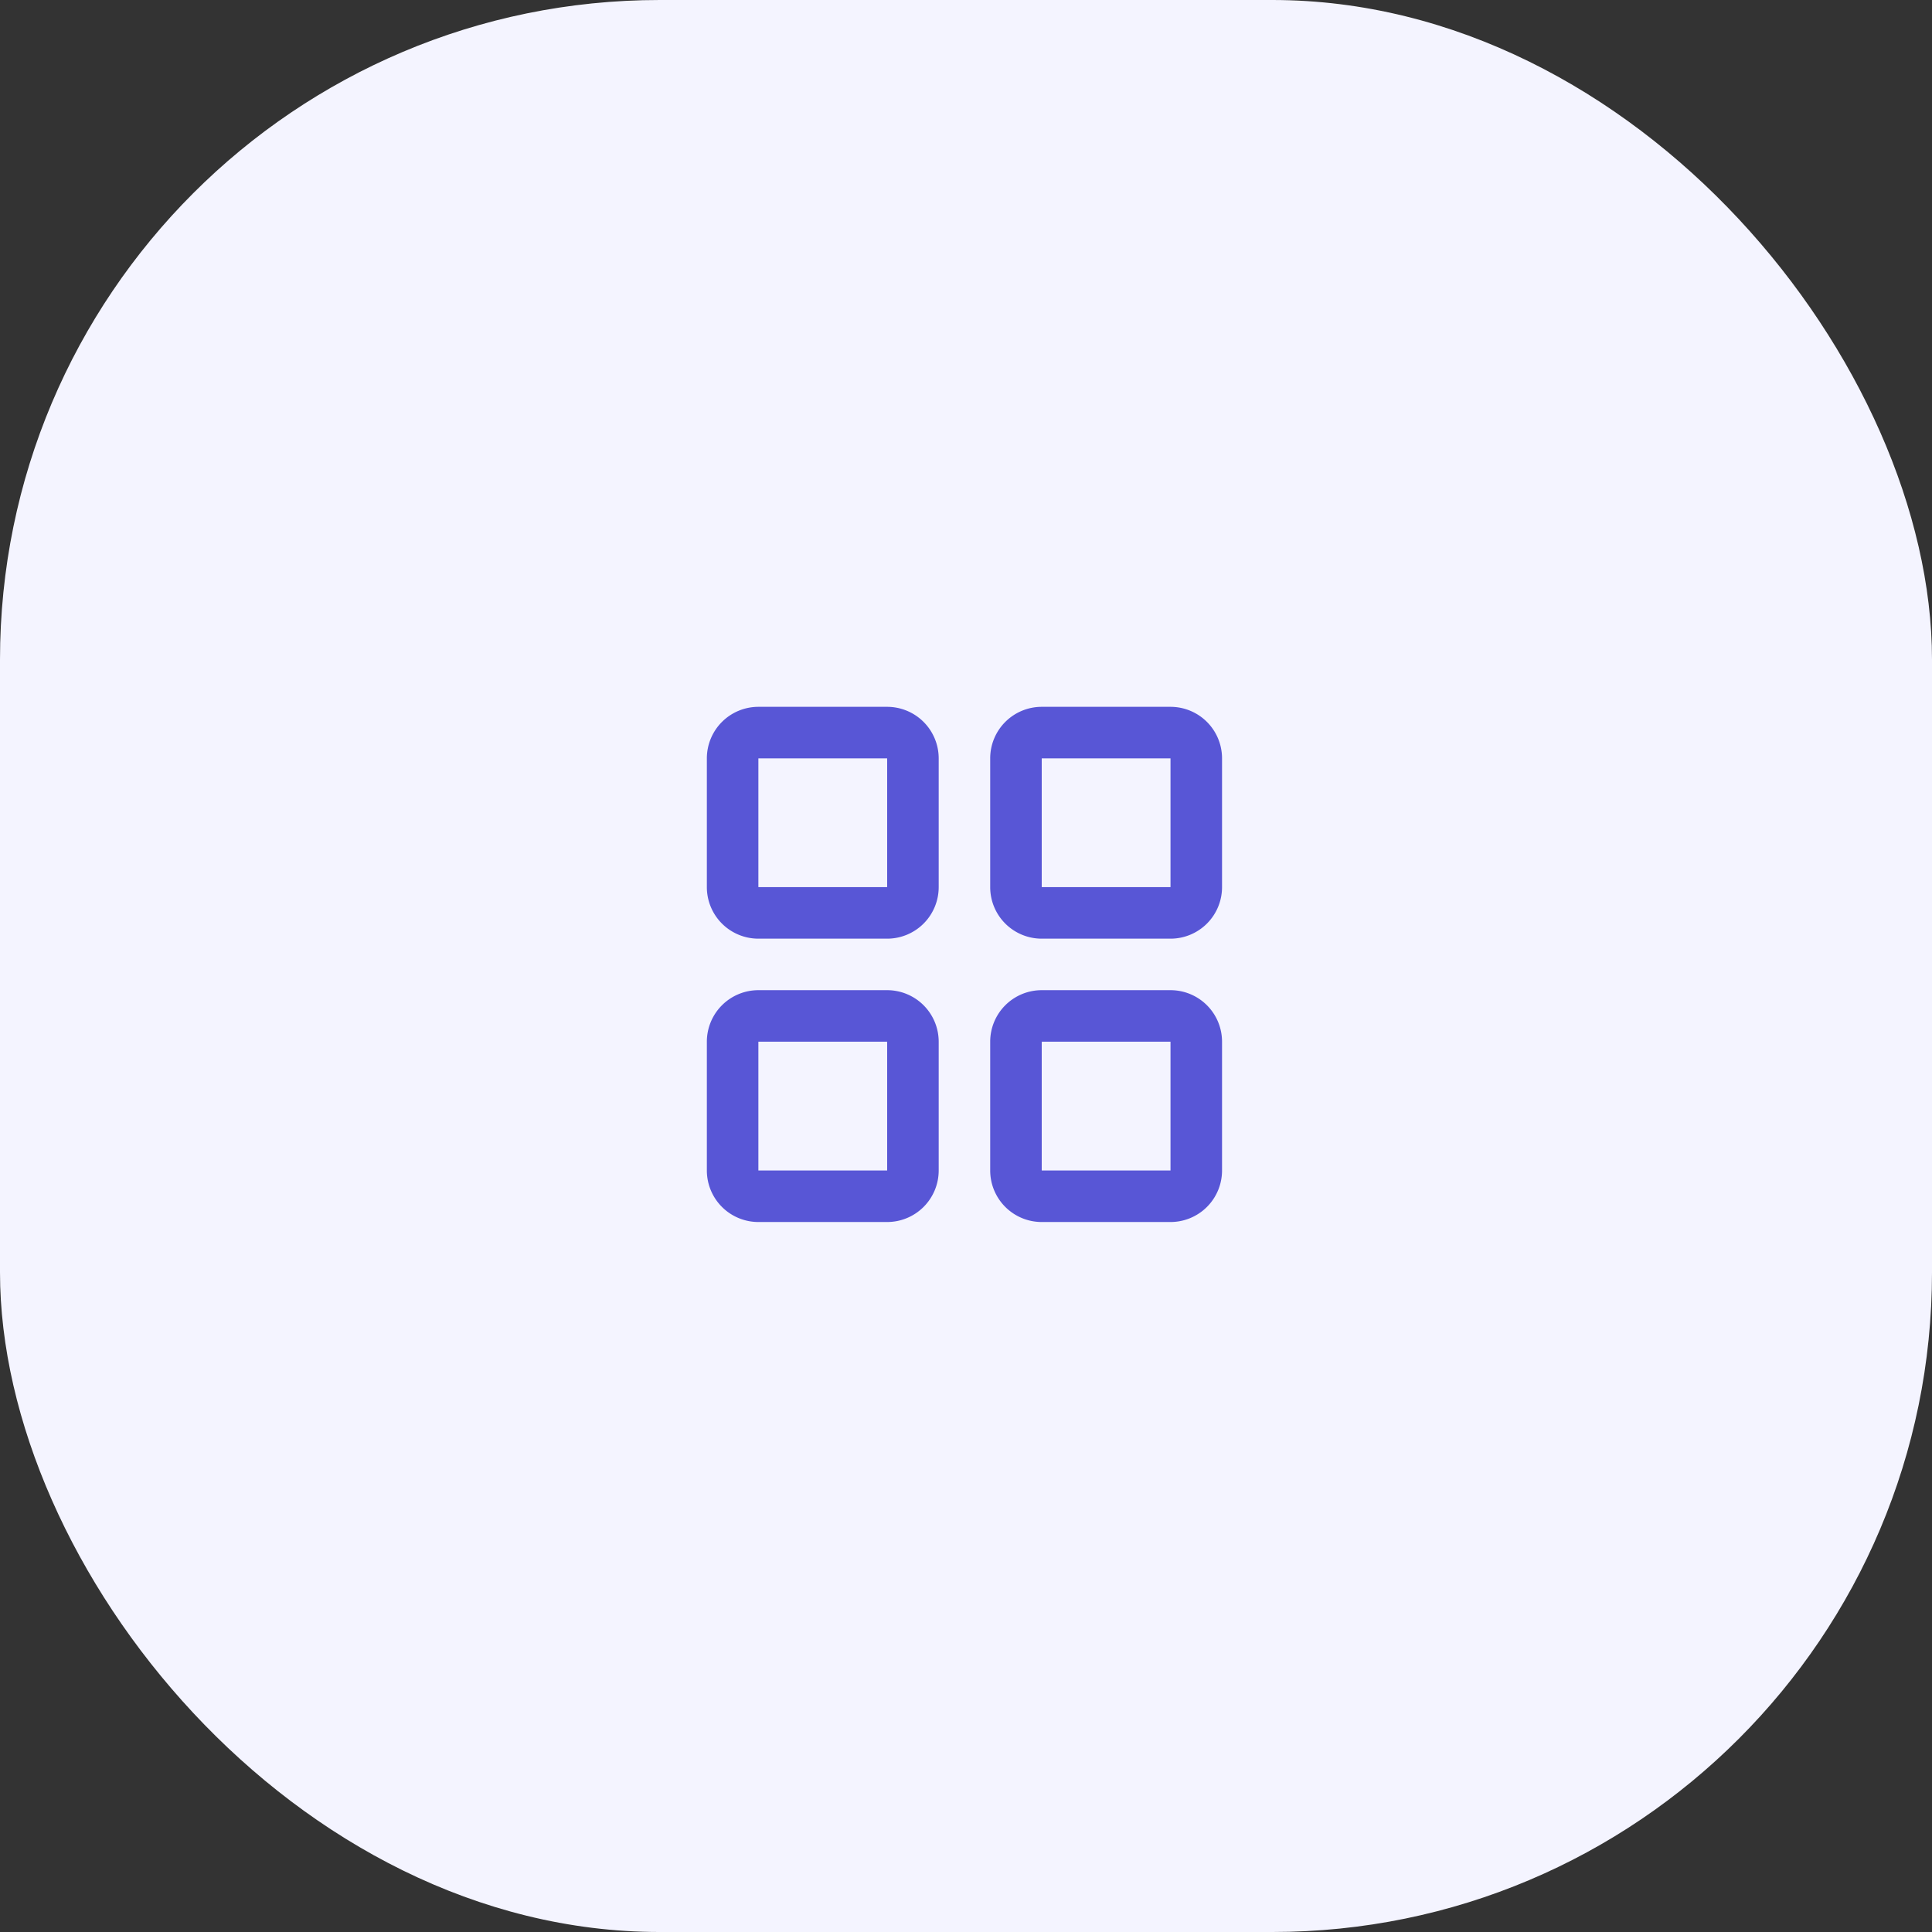 <svg xmlns="http://www.w3.org/2000/svg" width="82" height="82"><rect width="100%" height="100%" fill="#333333" stroke="none"/><rect data-name="BG copy 5" width="82" height="82" rx="28" fill="#f4f4ff"/><path d="M37.654 30h-5.466a2.188 2.188 0 0 0-2.187 2.187v5.466a2.188 2.188 0 0 0 2.187 2.187h5.466a2.188 2.188 0 0 0 2.187-2.187v-5.466A2.188 2.188 0 0 0 37.654 30zm0 7.653h-5.466v-5.466h5.466zM49.68 30h-5.466a2.187 2.187 0 0 0-2.187 2.187v5.466a2.187 2.187 0 0 0 2.187 2.187h5.466a2.187 2.187 0 0 0 2.187-2.187v-5.466A2.187 2.187 0 0 0 49.68 30zm0 7.653h-5.466v-5.466h5.466zm-12.026 4.373h-5.466a2.188 2.188 0 0 0-2.187 2.187v5.466a2.188 2.188 0 0 0 2.187 2.187h5.466a2.188 2.188 0 0 0 2.187-2.187v-5.466a2.188 2.188 0 0 0-2.187-2.187zm0 7.653h-5.466v-5.466h5.466zm12.026-7.653h-5.466a2.187 2.187 0 0 0-2.187 2.187v5.466a2.187 2.187 0 0 0 2.187 2.187h5.466a2.187 2.187 0 0 0 2.187-2.187v-5.466a2.187 2.187 0 0 0-2.187-2.187zm0 7.653h-5.466v-5.466h5.466z" fill="#5856d6"/></svg>